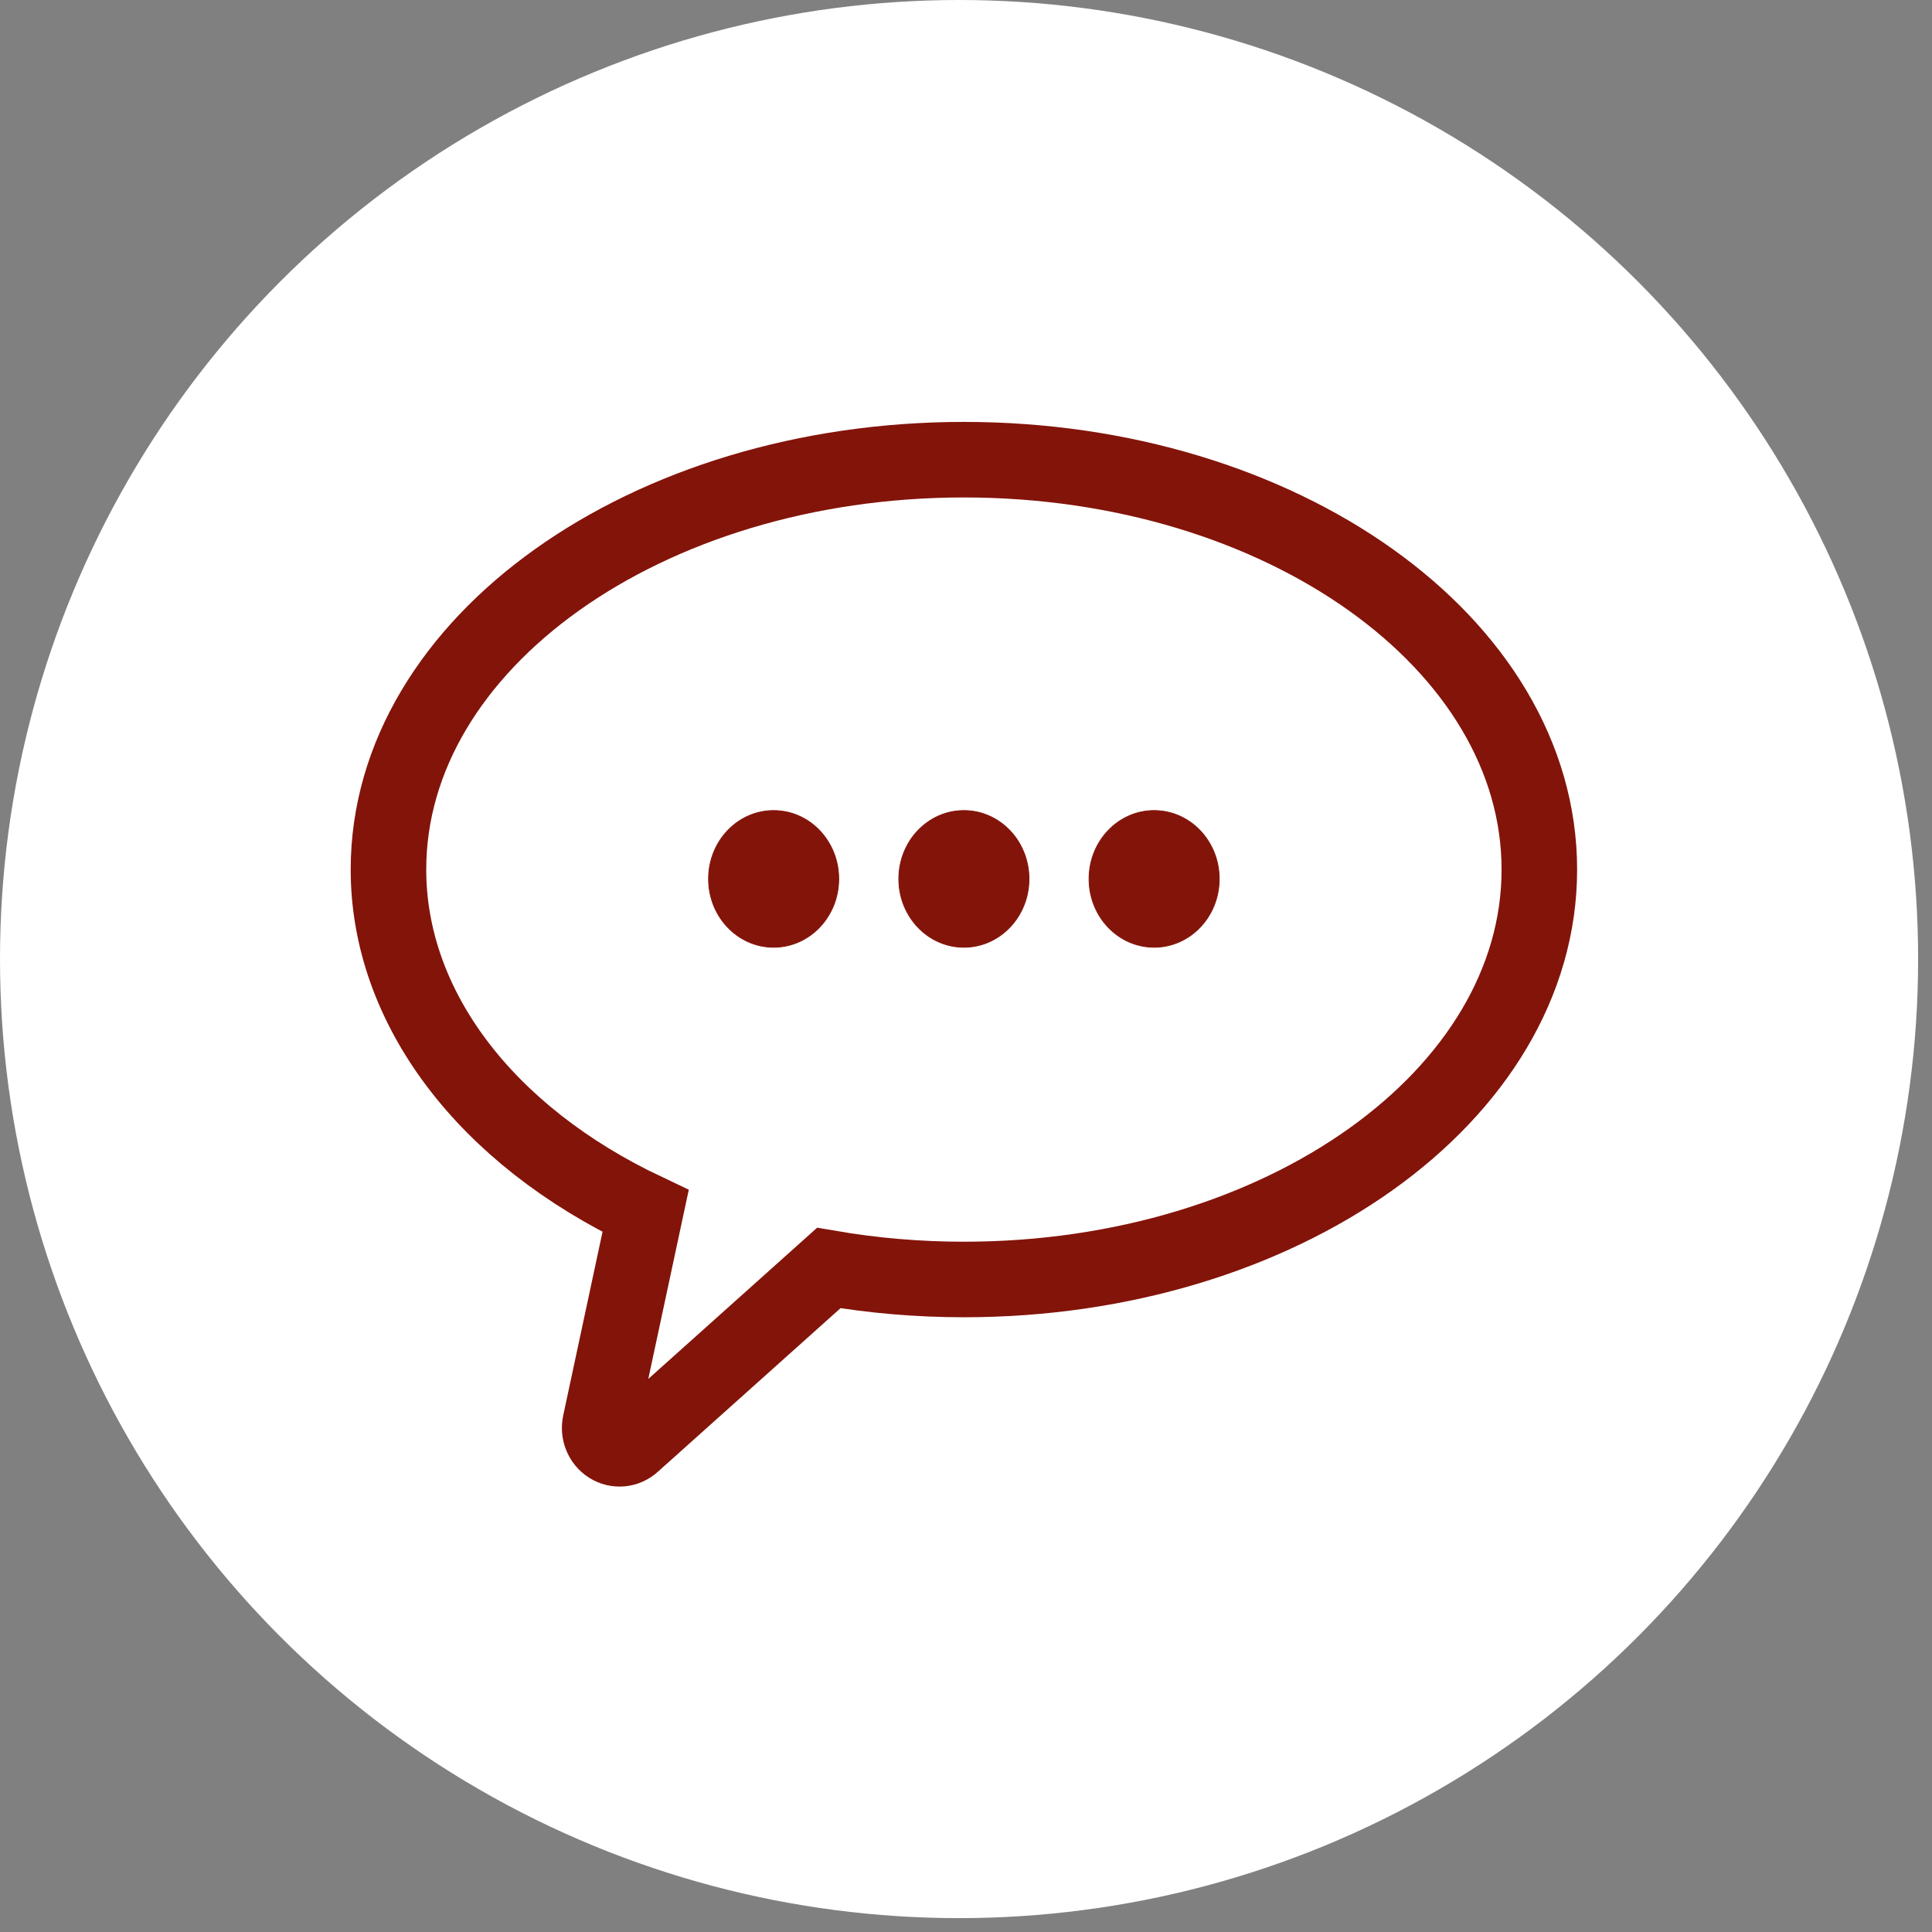 <svg width="88" height="88" viewBox="0 0 88 88" fill="none" xmlns="http://www.w3.org/2000/svg">
<rect x="0" y="0" width="88" height="88" fill="#808080" stroke="none"/>
<circle cx="43.684" cy="43.684" r="43.684" fill="white"/>
<path d="M70.115 39.608C70.115 29.303 58.371 20.938 43.905 20.938C29.439 20.938 17.694 29.303 17.694 39.608C17.694 45.863 22.091 51.702 29.406 55.162C29.406 55.162 28.122 61.163 27.336 64.833C27.251 65.232 27.418 65.644 27.752 65.855C28.085 66.066 28.51 66.029 28.807 65.764C31.994 62.909 37.749 57.756 37.749 57.756C39.764 58.103 41.831 58.279 43.905 58.279C58.371 58.279 70.115 49.913 70.115 39.608Z" stroke="#83140A" stroke-width="3.441" stroke-miterlimit="10" stroke-linecap="round"/>
<path d="M38.203 40.033C38.203 41.753 36.875 43.146 35.238 43.146C33.602 43.146 32.274 41.753 32.274 40.033C32.274 38.313 33.602 36.92 35.238 36.92C36.875 36.92 38.203 38.313 38.203 40.033Z" fill="#83140A" stroke="#83140A" stroke-width="0.038"/>
<path d="M46.869 40.033C46.869 41.753 45.541 43.146 43.904 43.146C42.268 43.146 40.94 41.753 40.94 40.033C40.94 38.313 42.268 36.92 43.904 36.92C45.541 36.92 46.869 38.313 46.869 40.033Z" fill="#83140A" stroke="#83140A" stroke-width="0.038"/>
<path d="M55.534 40.033C55.534 41.753 54.206 43.146 52.57 43.146C50.933 43.146 49.605 41.753 49.605 40.033C49.605 38.313 50.933 36.92 52.57 36.92C54.206 36.92 55.534 38.313 55.534 40.033Z" fill="#83140A" stroke="#83140A" stroke-width="0.038"/>
</svg>
